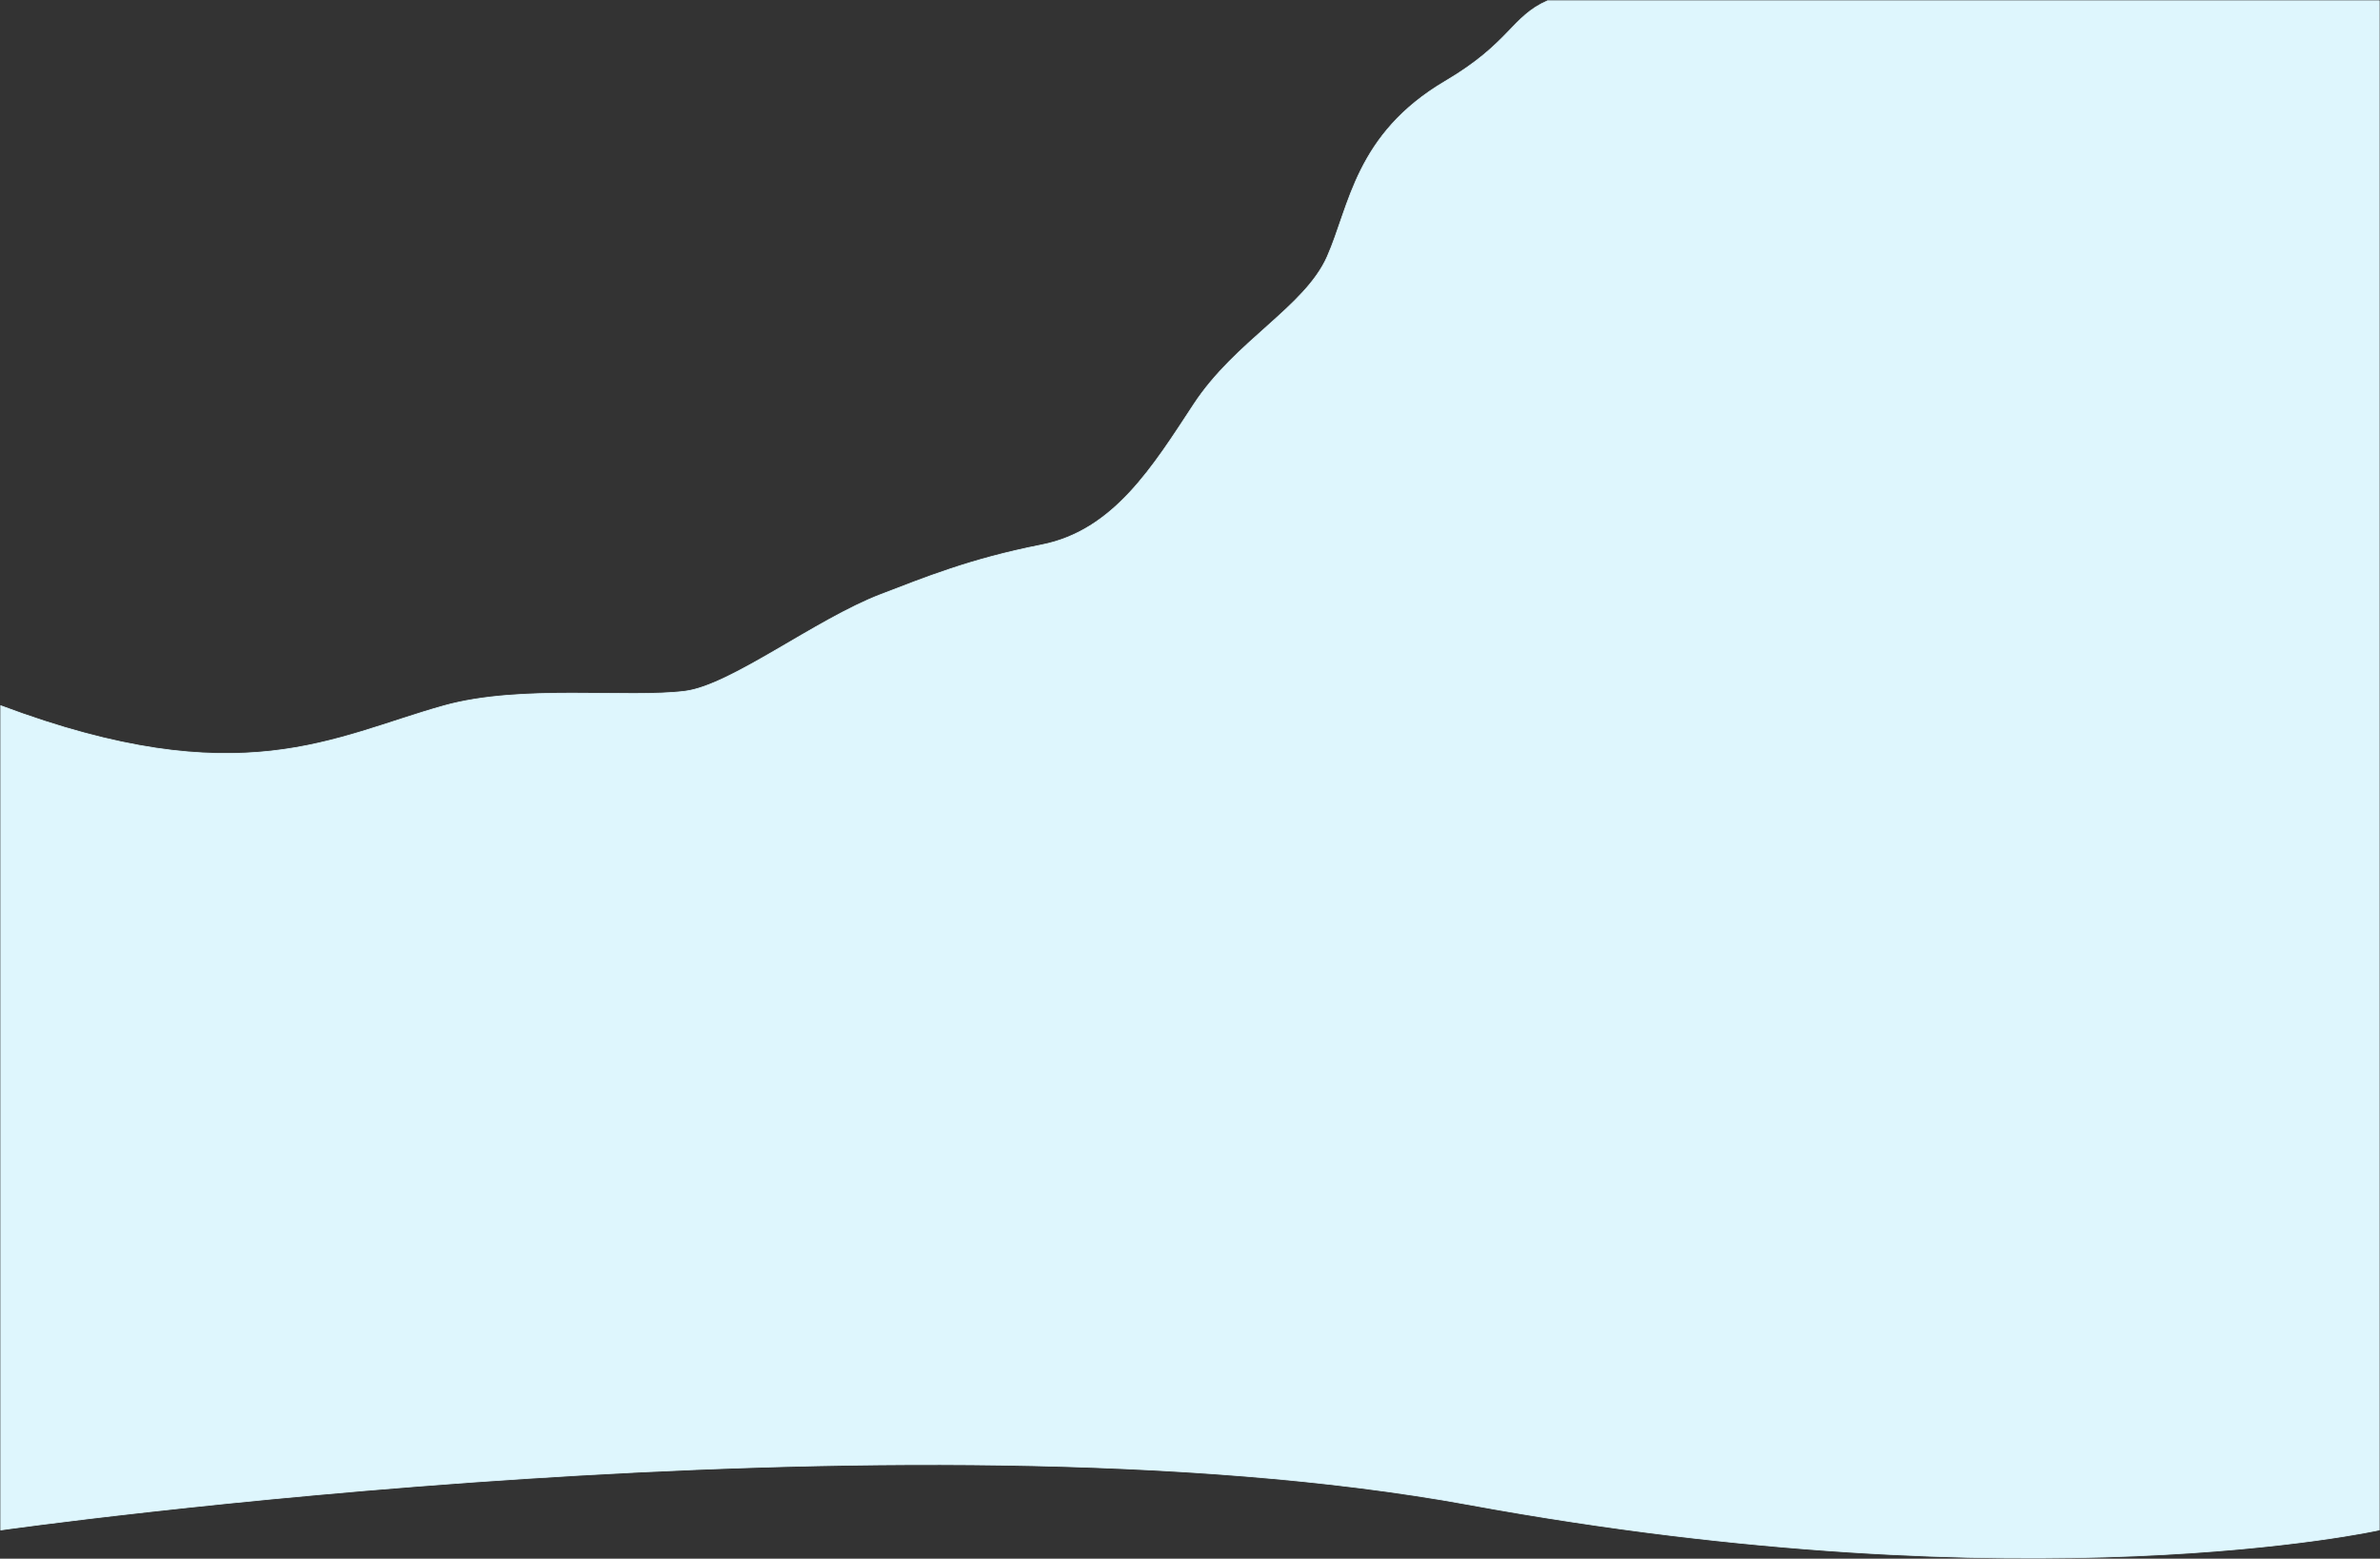 <?xml version="1.0" encoding="UTF-8"?> <svg xmlns="http://www.w3.org/2000/svg" width="3105" height="2034" viewBox="0 0 3105 2034" fill="none"><rect x="0" y="0" width="3105" height="2034" fill="#333333" stroke="none"/> <path d="M1885.5 106C1970.5 55.919 1971.64 21.824 2019 1H3104V1996.5C3104 1996.5 2650.5 2098 1916.5 1963.5C1182.5 1829 1 1996.5 1 1996.5V920.926C314 1038.5 435.5 961 579.208 920.926C679.667 892.913 818.492 911.468 893.673 902.01C953.818 894.444 1064.5 808 1149.55 775.57C1205.95 754.062 1265 729.5 1359 711C1453 692.5 1504 609 1557.5 527.5C1611.98 444.503 1702.17 401 1731.5 335C1760.83 269 1768.05 175.201 1885.5 106Z" fill="#DEF6FD" stroke="#DEF6FD"></path> </svg> 